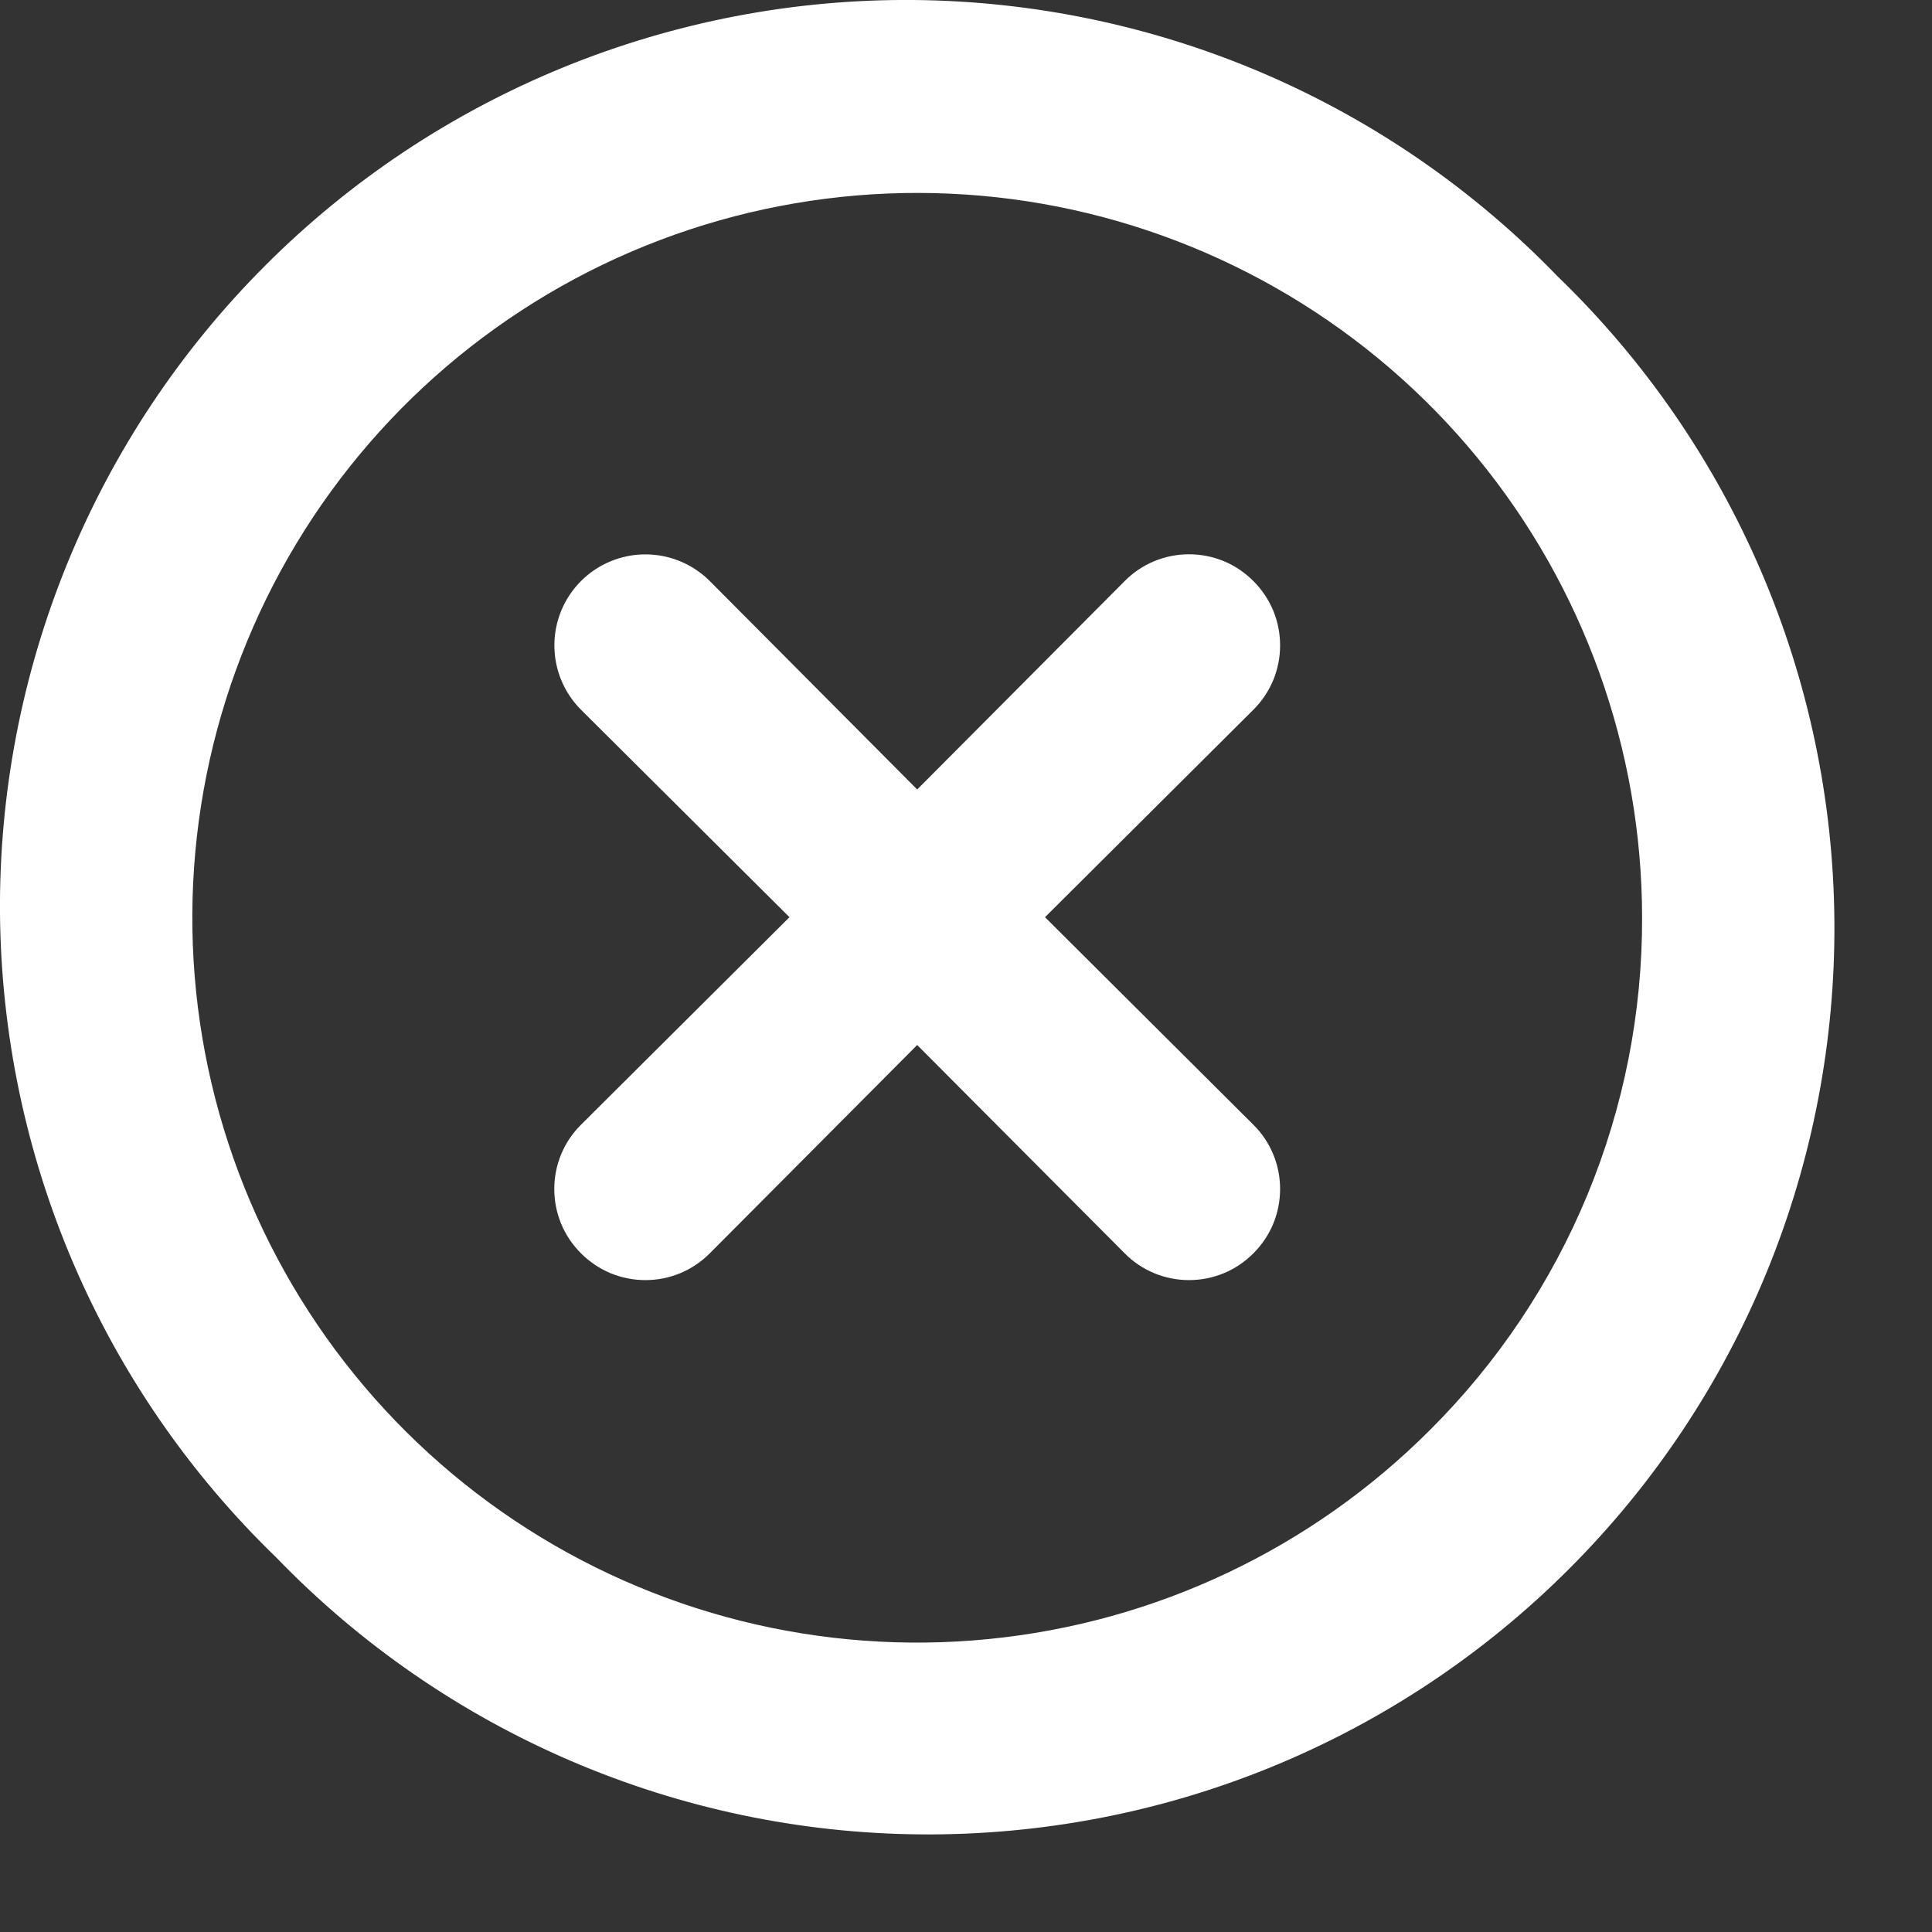 <svg width="19" height="19" viewBox="0 0 19 19" fill="none" xmlns="http://www.w3.org/2000/svg">
<rect x="0" y="0" width="19" height="19" fill="#333333" stroke="none"/>
<path d="M12.326 5.714C12.243 5.631 12.145 5.564 12.036 5.519C11.927 5.474 11.811 5.451 11.693 5.451C11.576 5.451 11.459 5.474 11.351 5.519C11.242 5.564 11.143 5.631 11.061 5.714L9.02 7.764L6.98 5.714C6.812 5.546 6.584 5.452 6.347 5.452C6.11 5.452 5.882 5.546 5.714 5.714C5.546 5.882 5.452 6.11 5.452 6.347C5.452 6.584 5.546 6.812 5.714 6.98L7.764 9.02L5.714 11.061C5.631 11.143 5.564 11.242 5.519 11.351C5.474 11.459 5.451 11.576 5.451 11.693C5.451 11.811 5.474 11.927 5.519 12.036C5.564 12.145 5.631 12.243 5.714 12.326C5.797 12.409 5.896 12.476 6.004 12.521C6.113 12.566 6.229 12.589 6.347 12.589C6.465 12.589 6.581 12.566 6.69 12.521C6.798 12.476 6.897 12.409 6.98 12.326L9.02 10.277L11.061 12.326C11.143 12.409 11.242 12.476 11.351 12.521C11.459 12.566 11.576 12.589 11.693 12.589C11.811 12.589 11.927 12.566 12.036 12.521C12.145 12.476 12.243 12.409 12.326 12.326C12.409 12.243 12.476 12.145 12.521 12.036C12.566 11.927 12.589 11.811 12.589 11.693C12.589 11.576 12.566 11.459 12.521 11.351C12.476 11.242 12.409 11.143 12.326 11.061L10.277 9.02L12.326 6.98C12.409 6.897 12.476 6.798 12.521 6.69C12.566 6.581 12.589 6.465 12.589 6.347C12.589 6.229 12.566 6.113 12.521 6.004C12.476 5.896 12.409 5.797 12.326 5.714ZM15.32 2.72C14.498 1.869 13.515 1.19 12.428 0.723C11.34 0.256 10.171 0.011 8.988 0C7.805 -0.01 6.632 0.216 5.536 0.664C4.441 1.112 3.446 1.773 2.61 2.61C1.773 3.446 1.112 4.441 0.664 5.536C0.216 6.632 -0.01 7.805 0 8.988C0.011 10.171 0.256 11.34 0.723 12.428C1.19 13.515 1.869 14.498 2.72 15.32C3.542 16.171 4.526 16.85 5.613 17.317C6.7 17.784 7.869 18.03 9.052 18.04C10.235 18.05 11.409 17.825 12.504 17.377C13.599 16.929 14.594 16.267 15.43 15.43C16.267 14.594 16.929 13.599 17.377 12.504C17.825 11.409 18.05 10.235 18.04 9.052C18.03 7.869 17.784 6.7 17.317 5.613C16.85 4.526 16.171 3.542 15.32 2.72ZM14.063 14.063C12.898 15.23 11.364 15.957 9.723 16.119C8.082 16.282 6.435 15.871 5.063 14.955C3.692 14.04 2.68 12.677 2.2 11.099C1.72 9.522 1.802 7.826 2.432 6.302C3.062 4.778 4.201 3.52 5.655 2.741C7.109 1.963 8.788 1.713 10.406 2.033C12.023 2.354 13.48 3.225 14.527 4.499C15.574 5.773 16.147 7.371 16.149 9.02C16.152 9.957 15.969 10.885 15.611 11.751C15.253 12.616 14.727 13.402 14.063 14.063Z" fill="white"/>
</svg>
